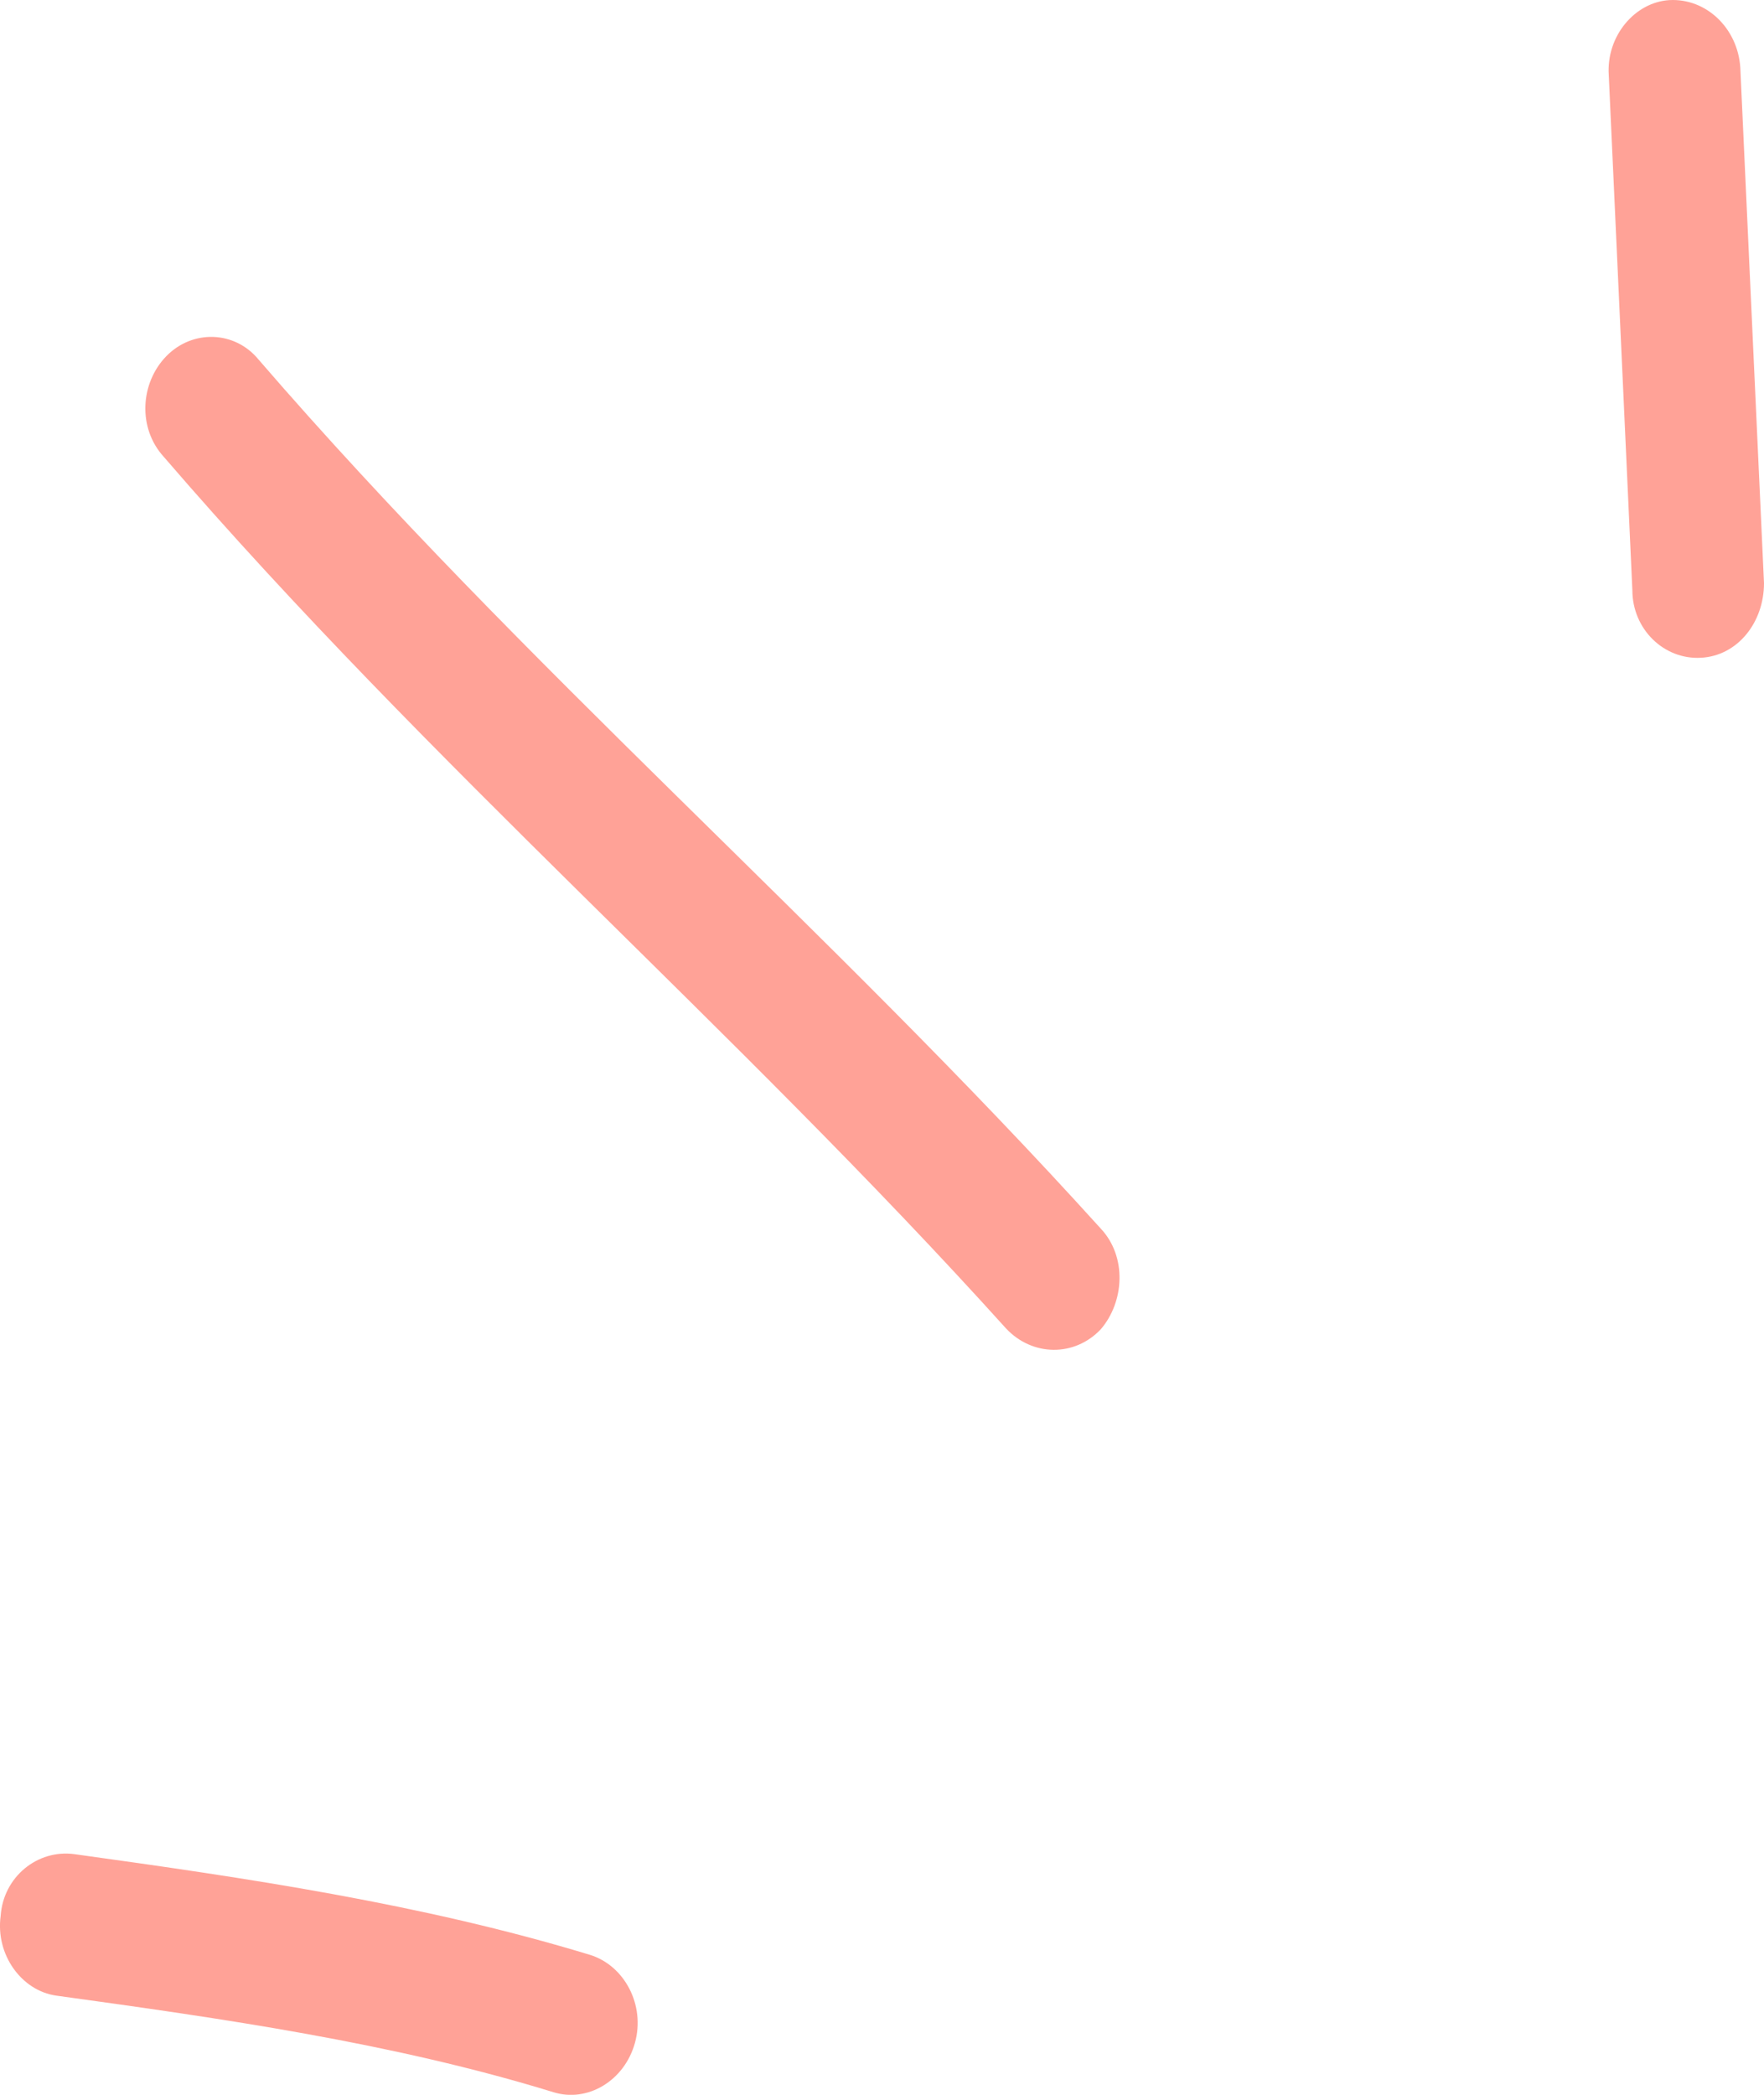 <svg width="16" height="19" viewBox="0 0 16 19" fill="none" xmlns="http://www.w3.org/2000/svg">
<path fill-rule="evenodd" clip-rule="evenodd" d="M5.353 17.731C3.826 17.266 2.226 17.032 0.674 16.817C0.34 16.772 0.03 17.023 0.006 17.377C-0.042 17.731 0.197 18.055 0.508 18.1C2.011 18.307 3.563 18.528 5.019 18.976C5.329 19.073 5.664 18.873 5.759 18.529C5.855 18.186 5.664 17.828 5.353 17.731Z" fill="#FFA297"/>
<path fill-rule="evenodd" clip-rule="evenodd" d="M9.984 11.143C7.525 8.423 4.756 6.053 2.345 3.261C2.131 3 1.749 2.986 1.51 3.229C1.271 3.473 1.247 3.883 1.486 4.144C3.897 6.944 6.666 9.322 9.125 12.049C9.364 12.304 9.746 12.308 9.984 12.057C10.199 11.807 10.223 11.397 9.984 11.143Z" fill="#FFA297"/>
<path fill-rule="evenodd" clip-rule="evenodd" d="M14.592 0.682C14.663 2.239 14.735 3.795 14.806 5.352C14.806 5.708 15.093 5.984 15.427 5.966C15.761 5.949 16 5.645 16 5.289C15.928 3.729 15.857 2.17 15.785 0.612C15.761 0.255 15.475 -0.018 15.141 0.001C14.83 0.02 14.568 0.326 14.592 0.682Z" fill="#FFA297"/>
</svg>
